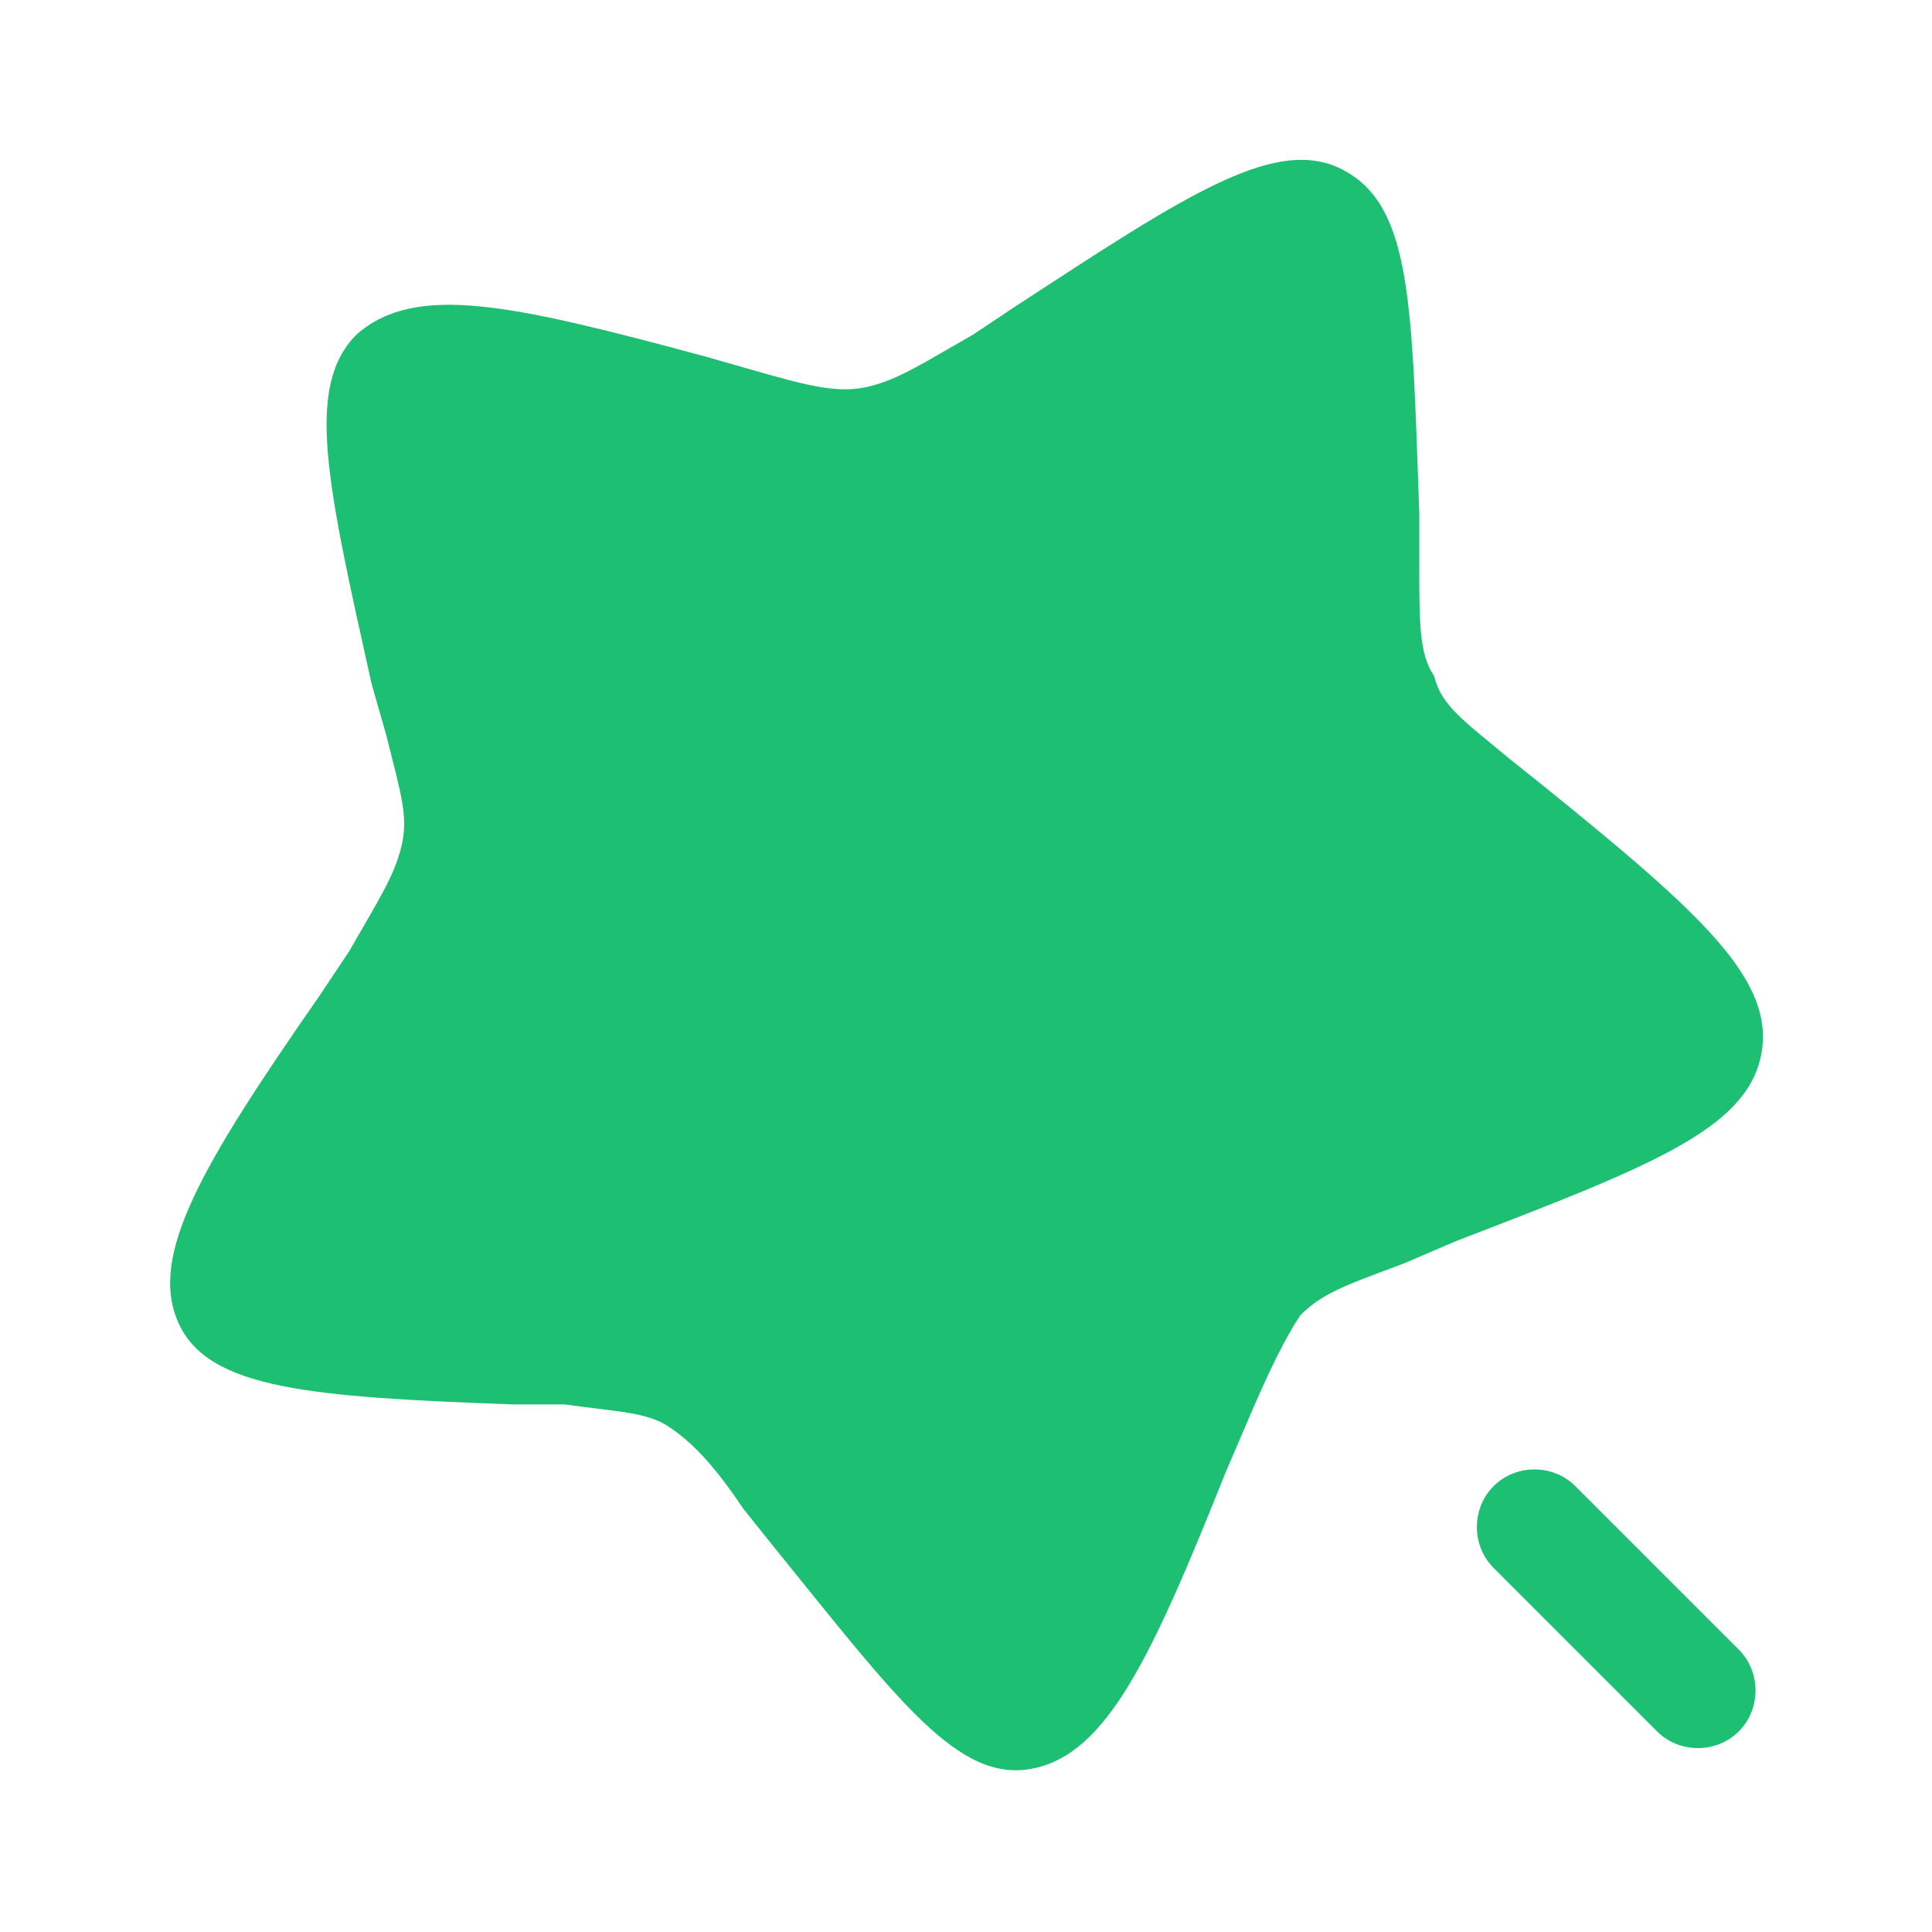 <?xml version="1.0" encoding="UTF-8"?> <svg xmlns="http://www.w3.org/2000/svg" xmlns:xlink="http://www.w3.org/1999/xlink" version="1.1" id="Layer_1" x="0px" y="0px" viewBox="0 0 26 26" style="enable-background:new 0 0 26 26;" xml:space="preserve"> <style type="text/css"> .st0{fill:#1DBF73;} </style> <path class="st0" d="M18.1,2.3c-0.9-0.5-2.1,0.3-4.4,1.8l-0.6,0.4c-0.7,0.4-1,0.6-1.4,0.7c-0.4,0.1-0.8,0-1.5-0.2L9.5,4.8 c-2.6-0.7-3.9-1-4.7-0.3C4.1,5.2,4.4,6.5,5,9.2l0.2,0.7c0.2,0.8,0.3,1.1,0.2,1.5c-0.1,0.4-0.3,0.7-0.7,1.4l-0.4,0.6 c-1.6,2.3-2.3,3.5-1.9,4.4c0.4,0.9,1.8,1,4.5,1.1l0.7,0C8.3,19,8.7,19,9,19.2c0.3,0.2,0.6,0.5,1,1.1l0.4,0.5c1.7,2.1,2.5,3.2,3.5,3 s1.6-1.5,2.6-4l0.3-0.7c0.3-0.7,0.5-1.1,0.7-1.4c0.3-0.3,0.6-0.4,1.4-0.7l0.7-0.3c2.6-1,3.9-1.5,4.1-2.5c0.2-1-0.8-1.9-2.9-3.6 l-0.5-0.4c-0.6-0.5-0.9-0.7-1-1.1c-0.2-0.3-0.2-0.7-0.2-1.5l0-0.7C19,4.1,19,2.8,18.1,2.3z M21.2,20c-0.3-0.3-0.8-0.3-1.1,0 c-0.3,0.3-0.3,0.8,0,1.1l2.2,2.2c0.3,0.3,0.8,0.3,1.1,0c0.3-0.3,0.3-0.8,0-1.1L21.2,20z"></path> </svg> 